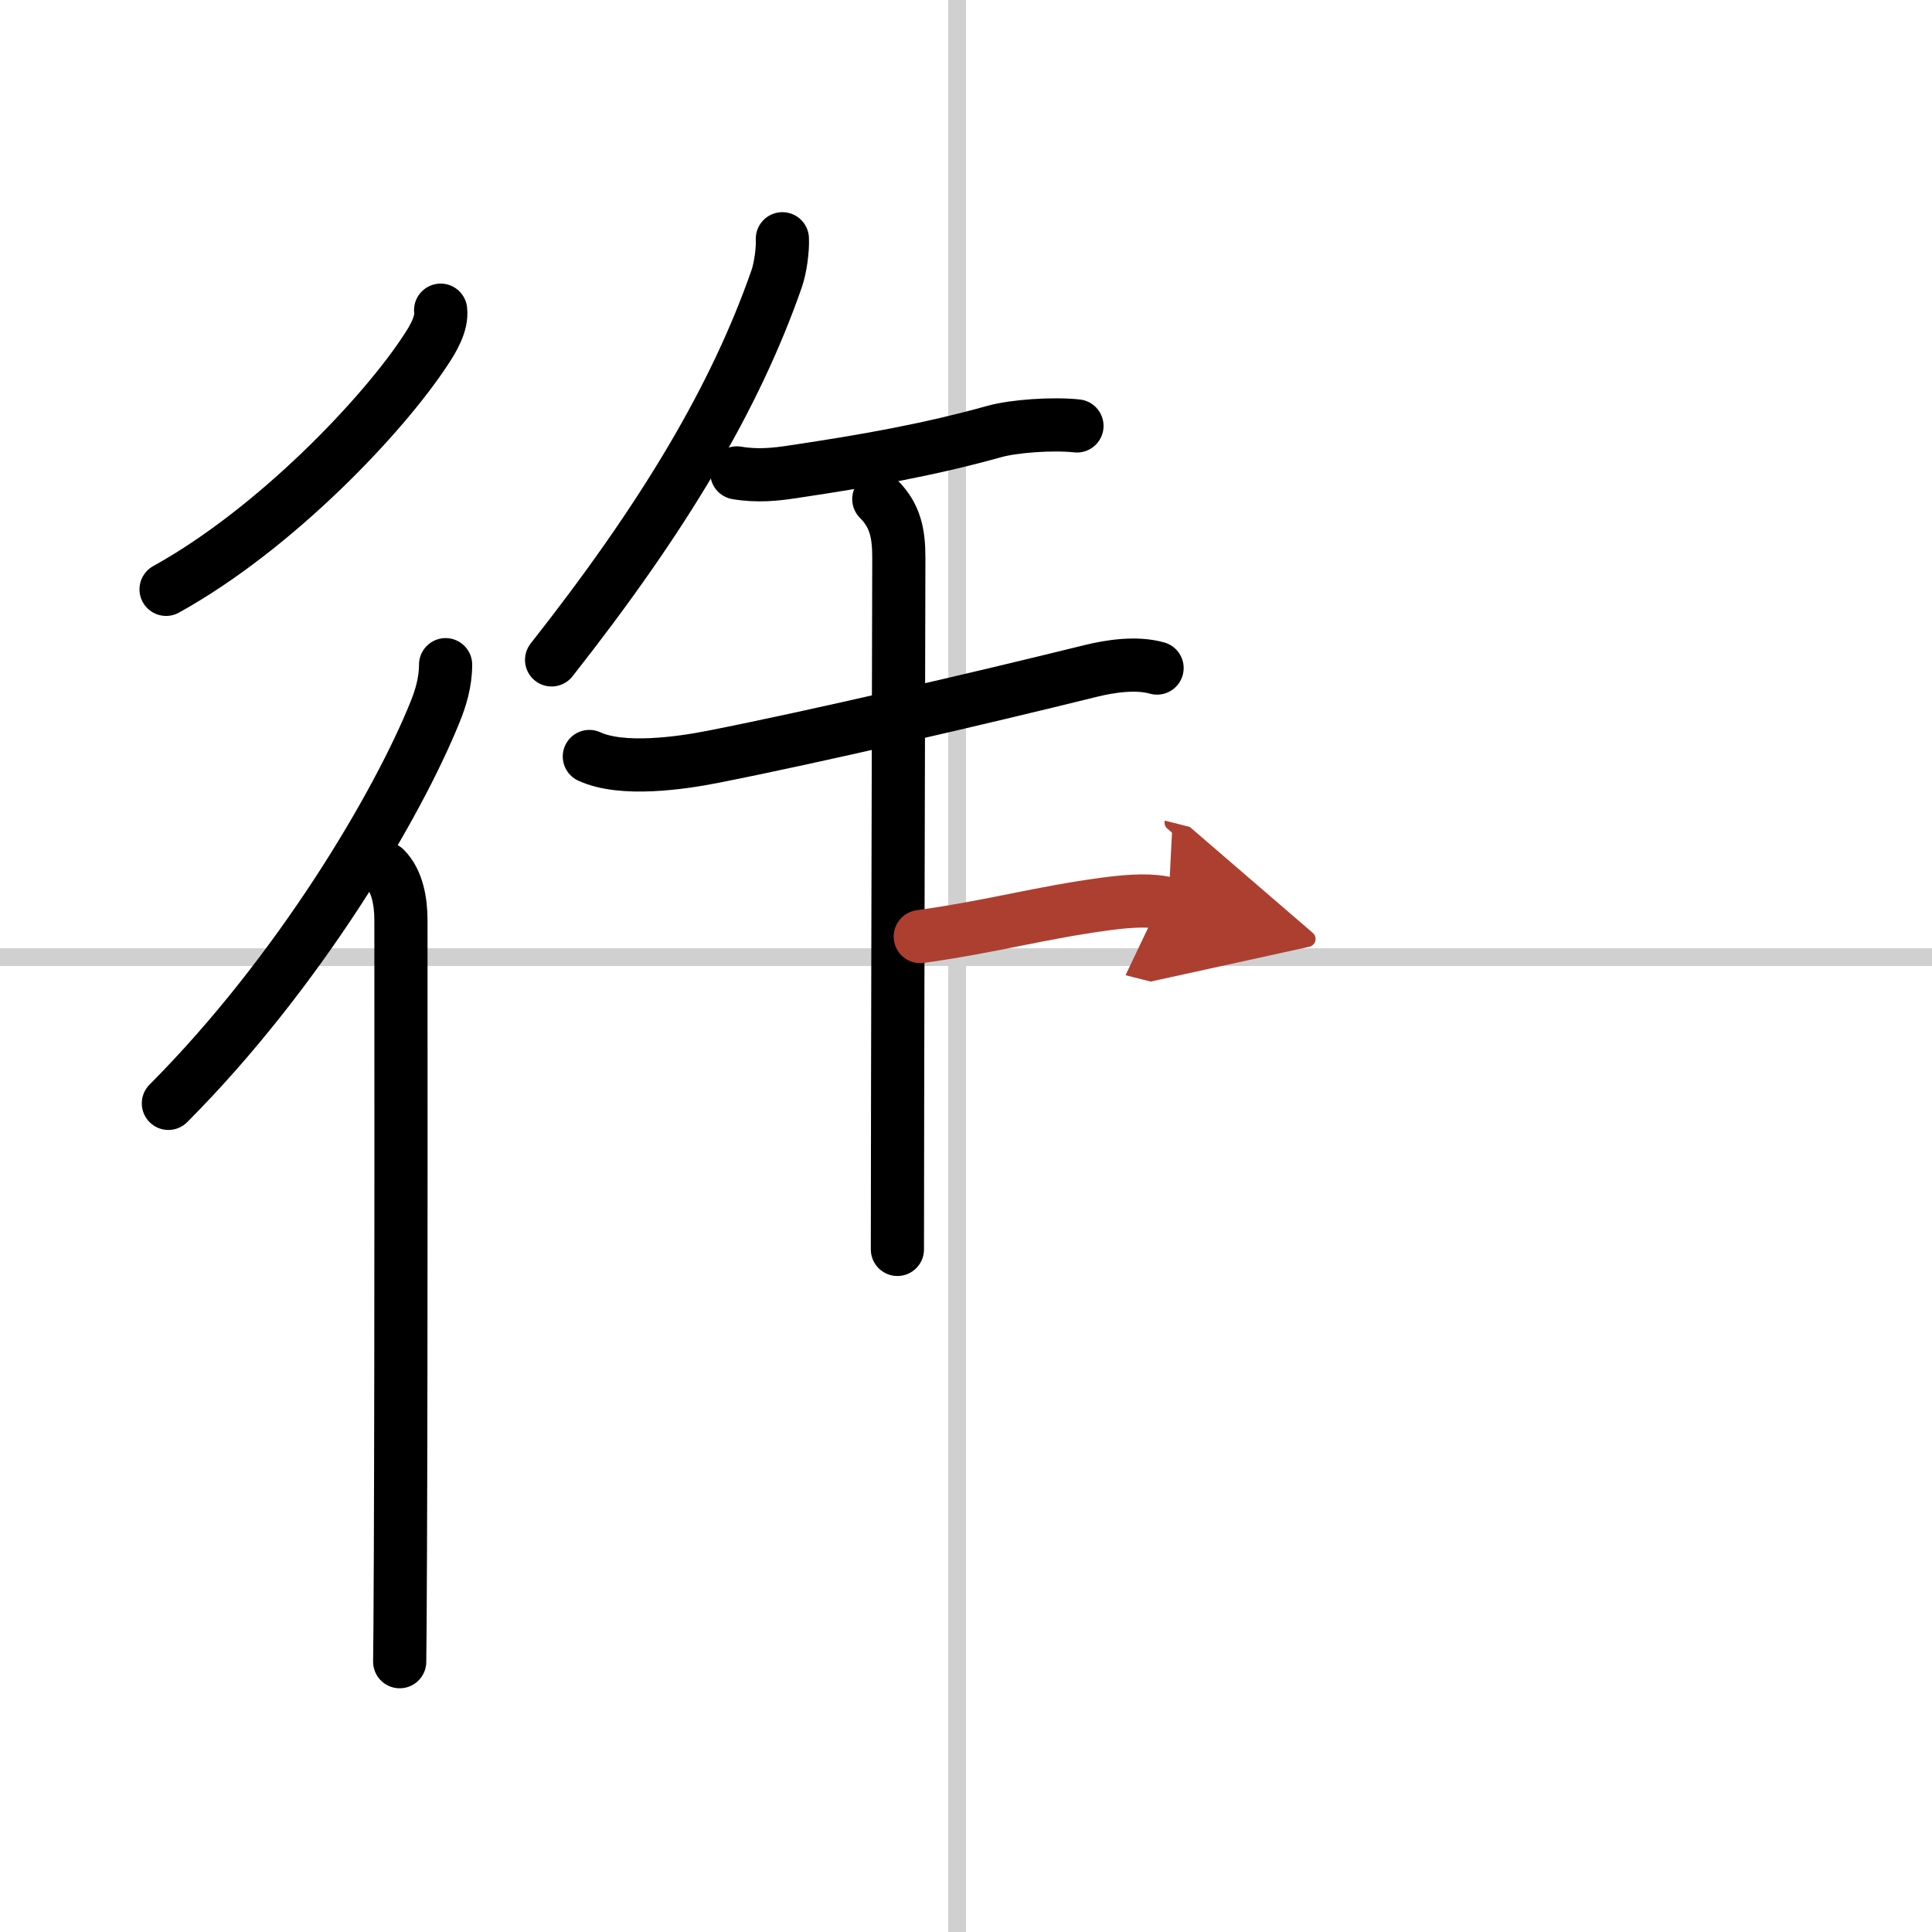 <svg width="400" height="400" viewBox="0 0 109 109" xmlns="http://www.w3.org/2000/svg"><defs><marker id="a" markerWidth="4" orient="auto" refX="1" refY="5" viewBox="0 0 10 10"><polyline points="0 0 10 5 0 10 1 5" fill="#ad3f31" stroke="#ad3f31"/></marker></defs><g fill="none" stroke="#000" stroke-linecap="round" stroke-linejoin="round" stroke-width="3"><rect width="100%" height="100%" fill="#fff" stroke="#fff"/><line x1="54" x2="54" y2="109" stroke="#d0d0d0" stroke-width="1"/><line x2="109" y1="54" y2="54" stroke="#d0d0d0" stroke-width="1"/><path d="m24.86 17.5c0.09 0.76-0.43 1.63-0.83 2.23-2.39 3.67-8.48 10.1-14.66 13.52"/><path d="m25.14 37.5c0 1-0.29 1.92-0.59 2.66-2.1 5.21-7.64 14.65-15.05 22.09"/><path d="m21.72 49c0.7 0.7 0.9 1.88 0.9 2.91 0 0.41 0.02 24.24-0.03 35.84-0.01 3.1-0.03 5.33-0.04 6"/><path d="m44.14 13.47c0.03 0.56-0.1 1.62-0.32 2.25-2.32 6.66-6.32 13.41-12.7 21.51"/><path d="m41.57 26.68c1.18 0.2 2.2 0.08 3.08-0.05 4.23-0.63 7.73-1.25 11.47-2.29 1.08-0.3 3.26-0.46 4.64-0.31"/><path d="m33.25 42.68c1.84 0.85 5.15 0.38 7.01 0.01 5.69-1.12 15.11-3.31 21.25-4.83 1.13-0.28 2.6-0.5 3.77-0.17"/><path d="m49.58 28.16c0.94 0.94 1.13 1.96 1.13 3.3 0 0.96-0.08 31.26-0.08 39.03"/><path d="m51.92 52.84c4.2-0.59 6.7-1.34 10.53-1.85 1.45-0.19 2.56-0.23 3.47 0" marker-end="url(#a)" stroke="#ad3f31"/></g></svg>
